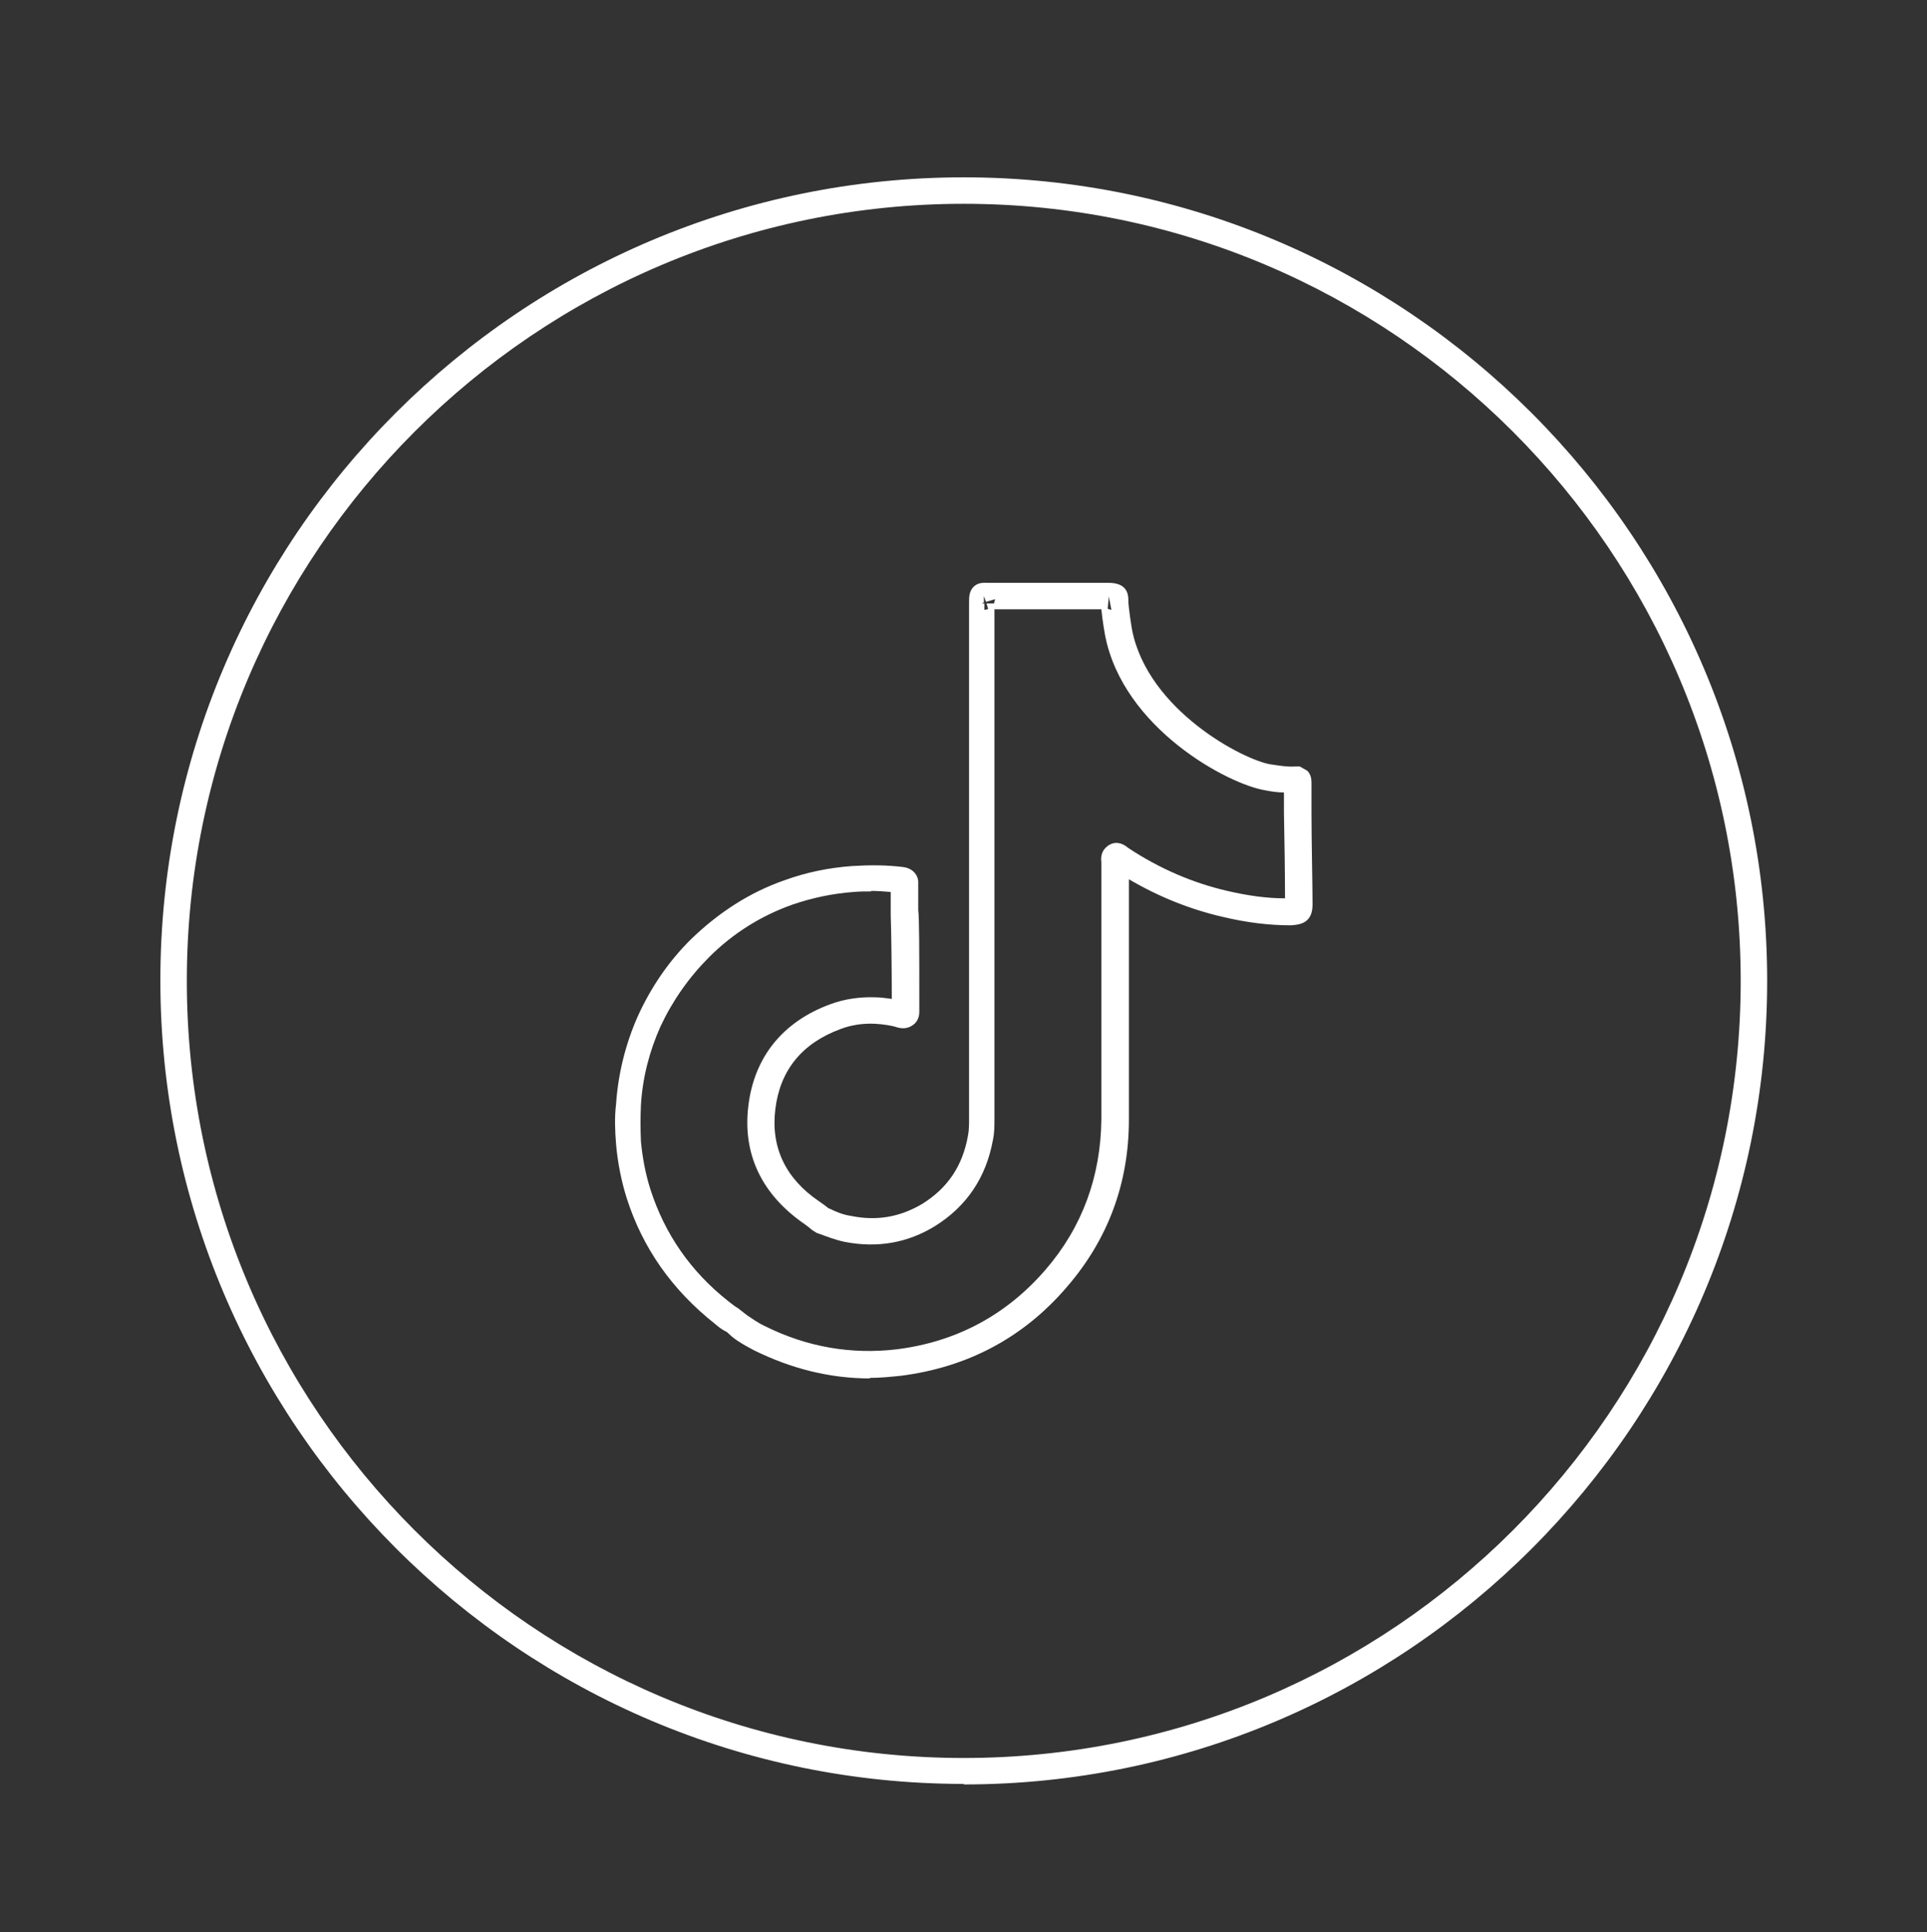 <?xml version="1.0" encoding="UTF-8"?>
<svg id="Layer_1" data-name="Layer 1" xmlns="http://www.w3.org/2000/svg" version="1.1" viewBox="0 0 36.41 36.5">
  <rect x="0" y="0" width="36.41" height="36.5" fill="#333333" stroke="none"/>
  <defs>
    <style>
      .cls-1 {
        fill: #fff;
        stroke-width: 0px;
      }
    </style>
  </defs>
  <path class="cls-1" d="M16.44,26.04c-.75,0-1.48-.18-2.19-.53-.15-.08-.3-.16-.42-.26l-.1-.09c-.09-.04-.16-.1-.22-.15-.82-.65-1.37-1.44-1.67-2.38-.1-.32-.17-.67-.2-1.02-.02-.25-.03-.5,0-.75.04-.58.18-1.14.41-1.66.25-.55.59-1.05,1.02-1.47.51-.49,1.09-.87,1.75-1.1.41-.15.85-.24,1.29-.27.32-.02.64-.02.96.02.21.03.29.19.28.31v.5c.02.2.02.67.02,1.86v.07c0,.14-.08.22-.13.25-.04.03-.14.08-.28.04-.12-.04-.27-.06-.43-.07-.22-.01-.44.02-.65.1-.73.27-1.14.78-1.23,1.51-.09.72.19,1.31.82,1.74.09.06.14.1.19.14h.01c.14.07.27.12.41.14.49.1.93.02,1.35-.23.48-.3.76-.72.86-1.29.02-.1.02-.21.02-.32v-9.74c0-.11,0-.21.08-.3.09-.09.19-.08.26-.08h2.29c.33,0,.38.18.38.33,0,.14.06.5.07.56.3,1.52,2.11,2.46,2.62,2.54.15.02.3.05.45.04h.1s.14.08.14.08c.08.08.08.18.08.24h0c0,.05,0,.27,0,.55,0,.55.02,1.36.02,1.74,0,.35-.24.38-.41.39-.41,0-.83-.05-1.29-.16-.61-.14-1.21-.38-1.77-.71v1.29c0,1.08,0,2.17,0,3.25,0,1.21-.4,2.27-1.17,3.16-.82.96-1.88,1.52-3.14,1.68-.2.02-.39.04-.59.04ZM16.46,16.84c-.11,0-.22,0-.33.01-.4.03-.78.11-1.16.24-.59.21-1.12.54-1.57.99-.38.38-.69.82-.92,1.31-.21.47-.34.97-.37,1.49-.01.22-.01.45,0,.68.03.32.09.63.18.91.27.84.76,1.55,1.47,2.11.09.07.14.11.18.13l.18.14c.09.06.2.14.33.2.8.4,1.64.54,2.49.44,1.13-.14,2.08-.65,2.82-1.51.69-.8,1.04-1.76,1.05-2.84,0-1.08,0-2.17,0-3.25v-1.6c-.03-.22.11-.31.17-.34.08-.04.2-.05.34.07.59.39,1.22.66,1.87.81.39.09.74.14,1.09.14,0-.44-.01-1.13-.02-1.62,0-.15,0-.29,0-.38-.13,0-.25-.02-.35-.04-.7-.11-2.69-1.17-3.03-2.93,0,0-.05-.27-.07-.49h-2.02s0,9.62,0,9.62c0,.14,0,.27-.03.41-.13.71-.5,1.25-1.09,1.62-.52.32-1.09.42-1.71.3-.19-.04-.36-.11-.53-.17l-.08-.05c-.07-.06-.1-.08-.14-.11-.83-.57-1.18-1.34-1.07-2.24.11-.92.65-1.59,1.55-1.92.27-.1.56-.14.85-.13.11,0,.22.02.31.03,0-.54-.01-1.31-.02-1.58h0s0-.44,0-.44c-.12-.01-.25-.02-.37-.02ZM16.84,16.68h0s0,0,0,0ZM24.52,14.8h0s0,0,0,0ZM20.93,11.5s.05.02.07.02l-.05-.25-.02.23ZM18.6,11.4v.12s.05,0,.07-.02l-.03-.1h.14s.02-.05.02-.08l-.17.05-.04-.11v.12s-.04.02-.04.02h.05Z"/>
  <path class="cls-1" d="M18.21,33.7c-8.37,0-15.18-6.81-15.18-15.18S9.84,3.35,18.21,3.35s15.18,6.81,15.18,15.18-6.81,15.18-15.18,15.18ZM18.21,3.85c-8.09,0-14.68,6.58-14.68,14.68s6.58,14.68,14.68,14.68,14.68-6.58,14.68-14.68S26.3,3.85,18.21,3.85Z"/>
</svg>